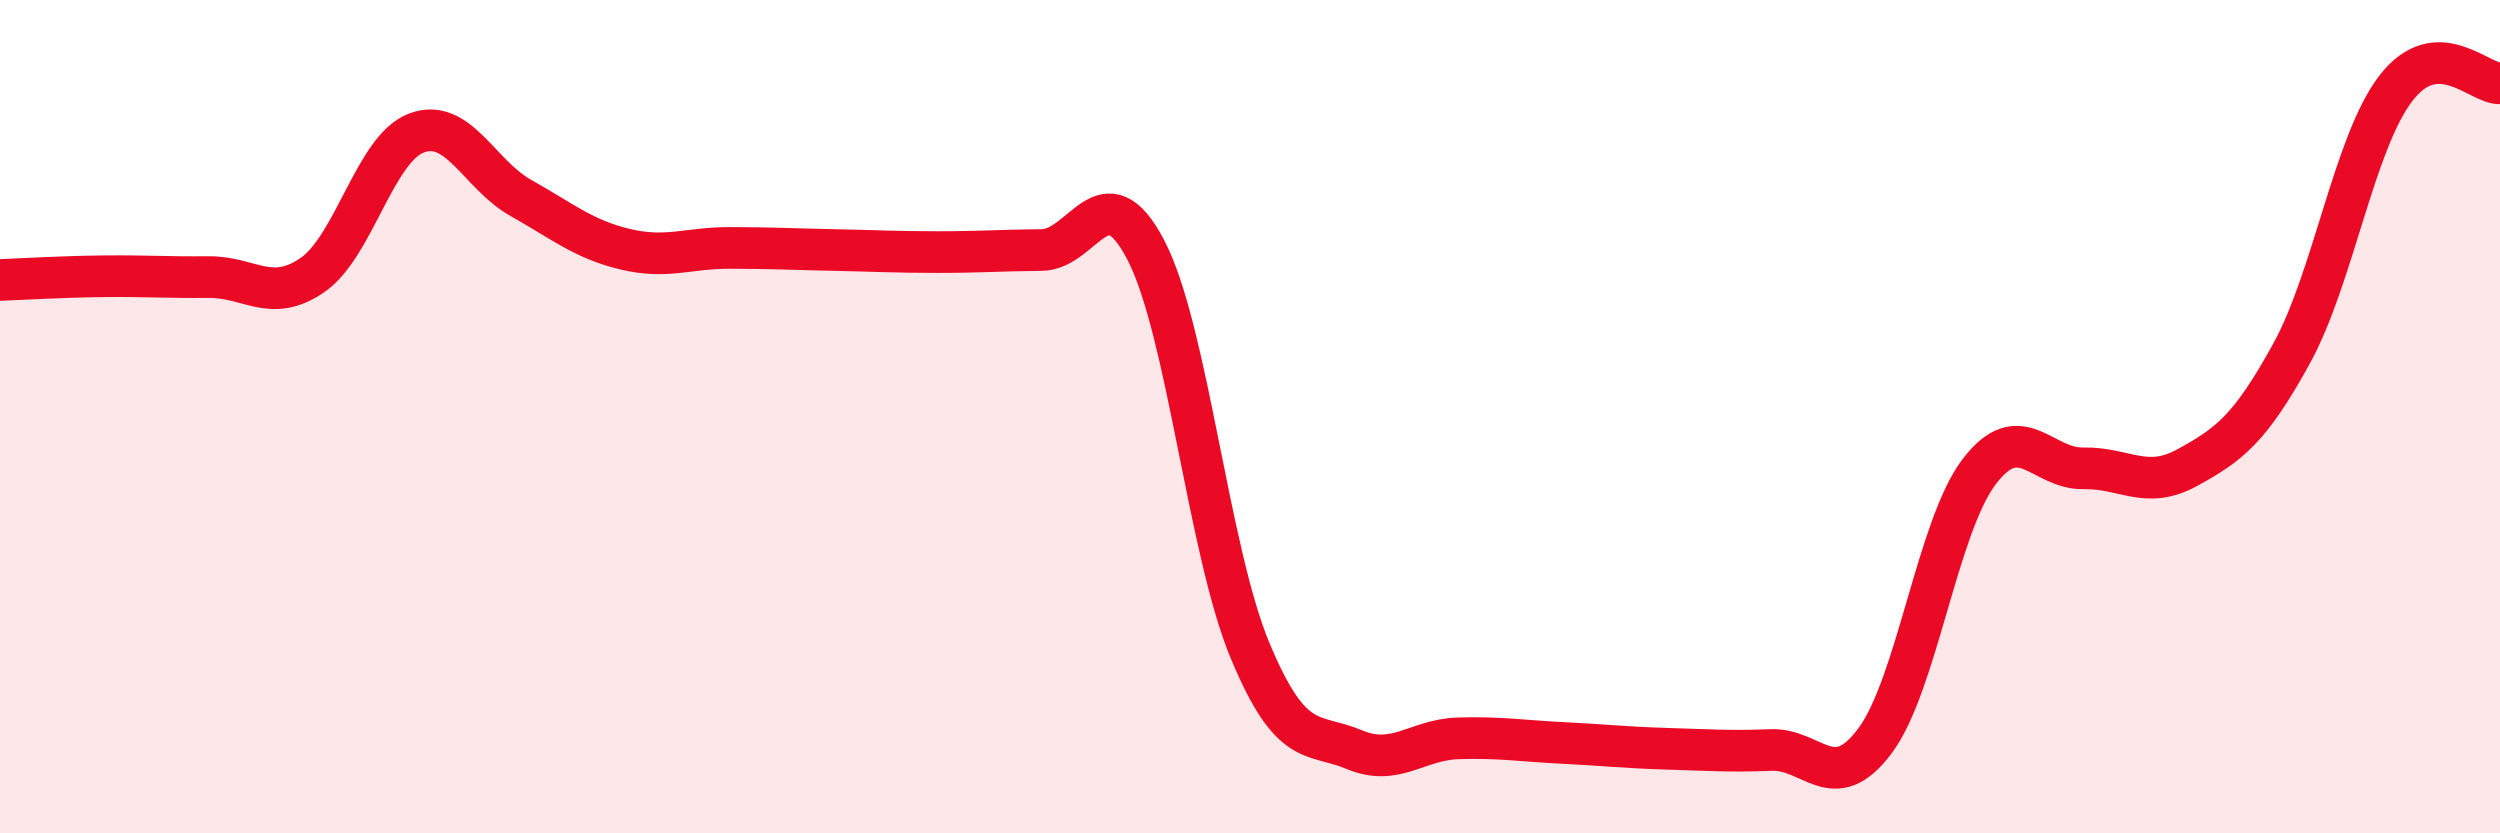 
    <svg width="60" height="20" viewBox="0 0 60 20" xmlns="http://www.w3.org/2000/svg">
      <path
        d="M 0,6.72 C 0.5,6.7 1.5,6.64 2.5,6.63 C 3.5,6.62 4,6.66 5,6.65 C 6,6.64 6.5,7.29 7.5,6.6 C 8.5,5.91 9,3.56 10,3.19 C 11,2.82 11.5,4.19 12.5,4.75 C 13.5,5.31 14,5.74 15,5.98 C 16,6.22 16.5,5.95 17.5,5.95 C 18.5,5.95 19,5.98 20,6 C 21,6.02 21.5,6.05 22.5,6.05 C 23.5,6.05 24,6.01 25,6 C 26,5.99 26.5,4.08 27.5,6 C 28.5,7.92 29,13.21 30,15.61 C 31,18.01 31.5,17.57 32.5,17.99 C 33.5,18.41 34,17.75 35,17.72 C 36,17.69 36.5,17.78 37.5,17.83 C 38.5,17.88 39,17.94 40,17.97 C 41,18 41.5,18.04 42.5,18 C 43.5,17.96 44,19.12 45,17.78 C 46,16.44 46.5,12.63 47.5,11.32 C 48.5,10.01 49,11.26 50,11.24 C 51,11.22 51.5,11.77 52.5,11.22 C 53.5,10.67 54,10.3 55,8.48 C 56,6.66 56.5,3.42 57.5,2.12 C 58.5,0.82 59.5,2.02 60,2L60 20L0 20Z"
        fill="#EB0A25"
        opacity="0.1"
        stroke-linecap="round"
        stroke-linejoin="round"
      />
      <path
        d="M 0,6.72 C 0.5,6.7 1.5,6.64 2.5,6.63 C 3.5,6.62 4,6.66 5,6.65 C 6,6.64 6.5,7.29 7.5,6.6 C 8.5,5.91 9,3.56 10,3.19 C 11,2.82 11.5,4.19 12.5,4.75 C 13.5,5.31 14,5.74 15,5.98 C 16,6.22 16.5,5.95 17.5,5.95 C 18.5,5.95 19,5.98 20,6 C 21,6.02 21.5,6.05 22.5,6.05 C 23.5,6.05 24,6.01 25,6 C 26,5.99 26.5,4.08 27.5,6 C 28.5,7.92 29,13.21 30,15.61 C 31,18.01 31.5,17.57 32.5,17.99 C 33.5,18.41 34,17.75 35,17.72 C 36,17.69 36.5,17.78 37.5,17.83 C 38.5,17.88 39,17.94 40,17.97 C 41,18 41.5,18.04 42.5,18 C 43.5,17.96 44,19.12 45,17.78 C 46,16.44 46.5,12.63 47.5,11.32 C 48.5,10.01 49,11.26 50,11.24 C 51,11.22 51.5,11.77 52.5,11.22 C 53.5,10.67 54,10.3 55,8.48 C 56,6.66 56.5,3.42 57.5,2.12 C 58.5,0.82 59.5,2.02 60,2"
        stroke="#EB0A25"
        stroke-width="1"
        fill="none"
        stroke-linecap="round"
        stroke-linejoin="round"
      />
    </svg>
  